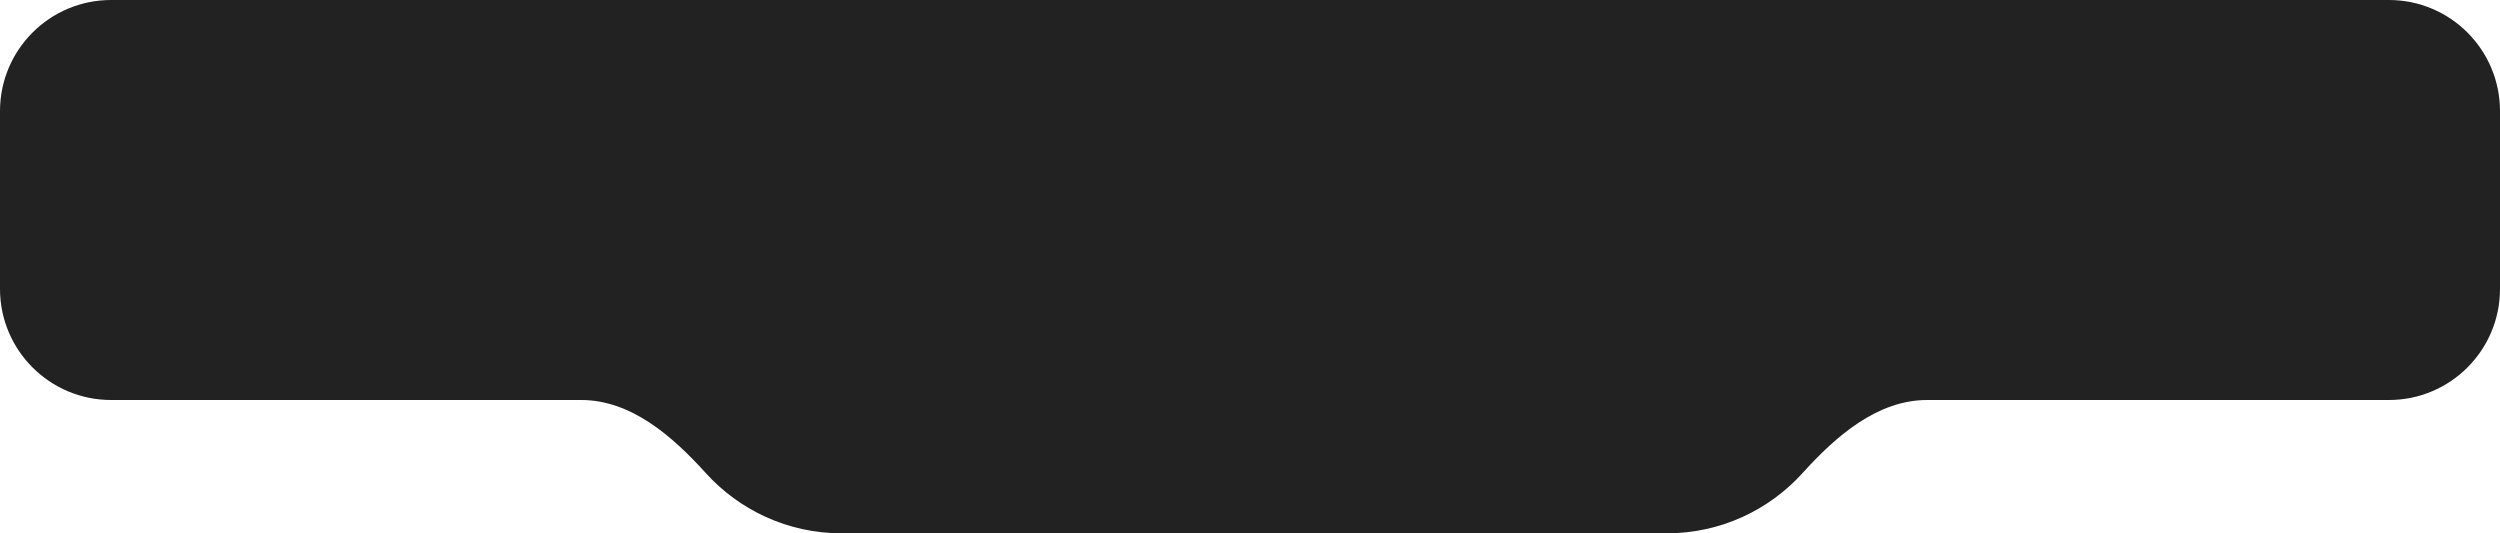 <?xml version="1.0" encoding="UTF-8"?> <svg xmlns="http://www.w3.org/2000/svg" width="300" height="64" viewBox="0 0 300 64" fill="none"> <path fill-rule="evenodd" clip-rule="evenodd" d="M300 13.334C300 5.97 294.03 0 286.666 0H13.334C5.97 0 0 5.97 0 13.334V34.666C0 42.03 5.97 48 13.334 48H69.743C75.709 48 80.672 52.319 84.673 56.746C88.699 61.201 94.522 64 101 64H200C206.477 64 212.301 61.201 216.327 56.746C220.328 52.319 225.291 48 231.257 48H286.666C294.03 48 300 42.03 300 34.666V13.334Z" fill="#222222"></path> </svg> 